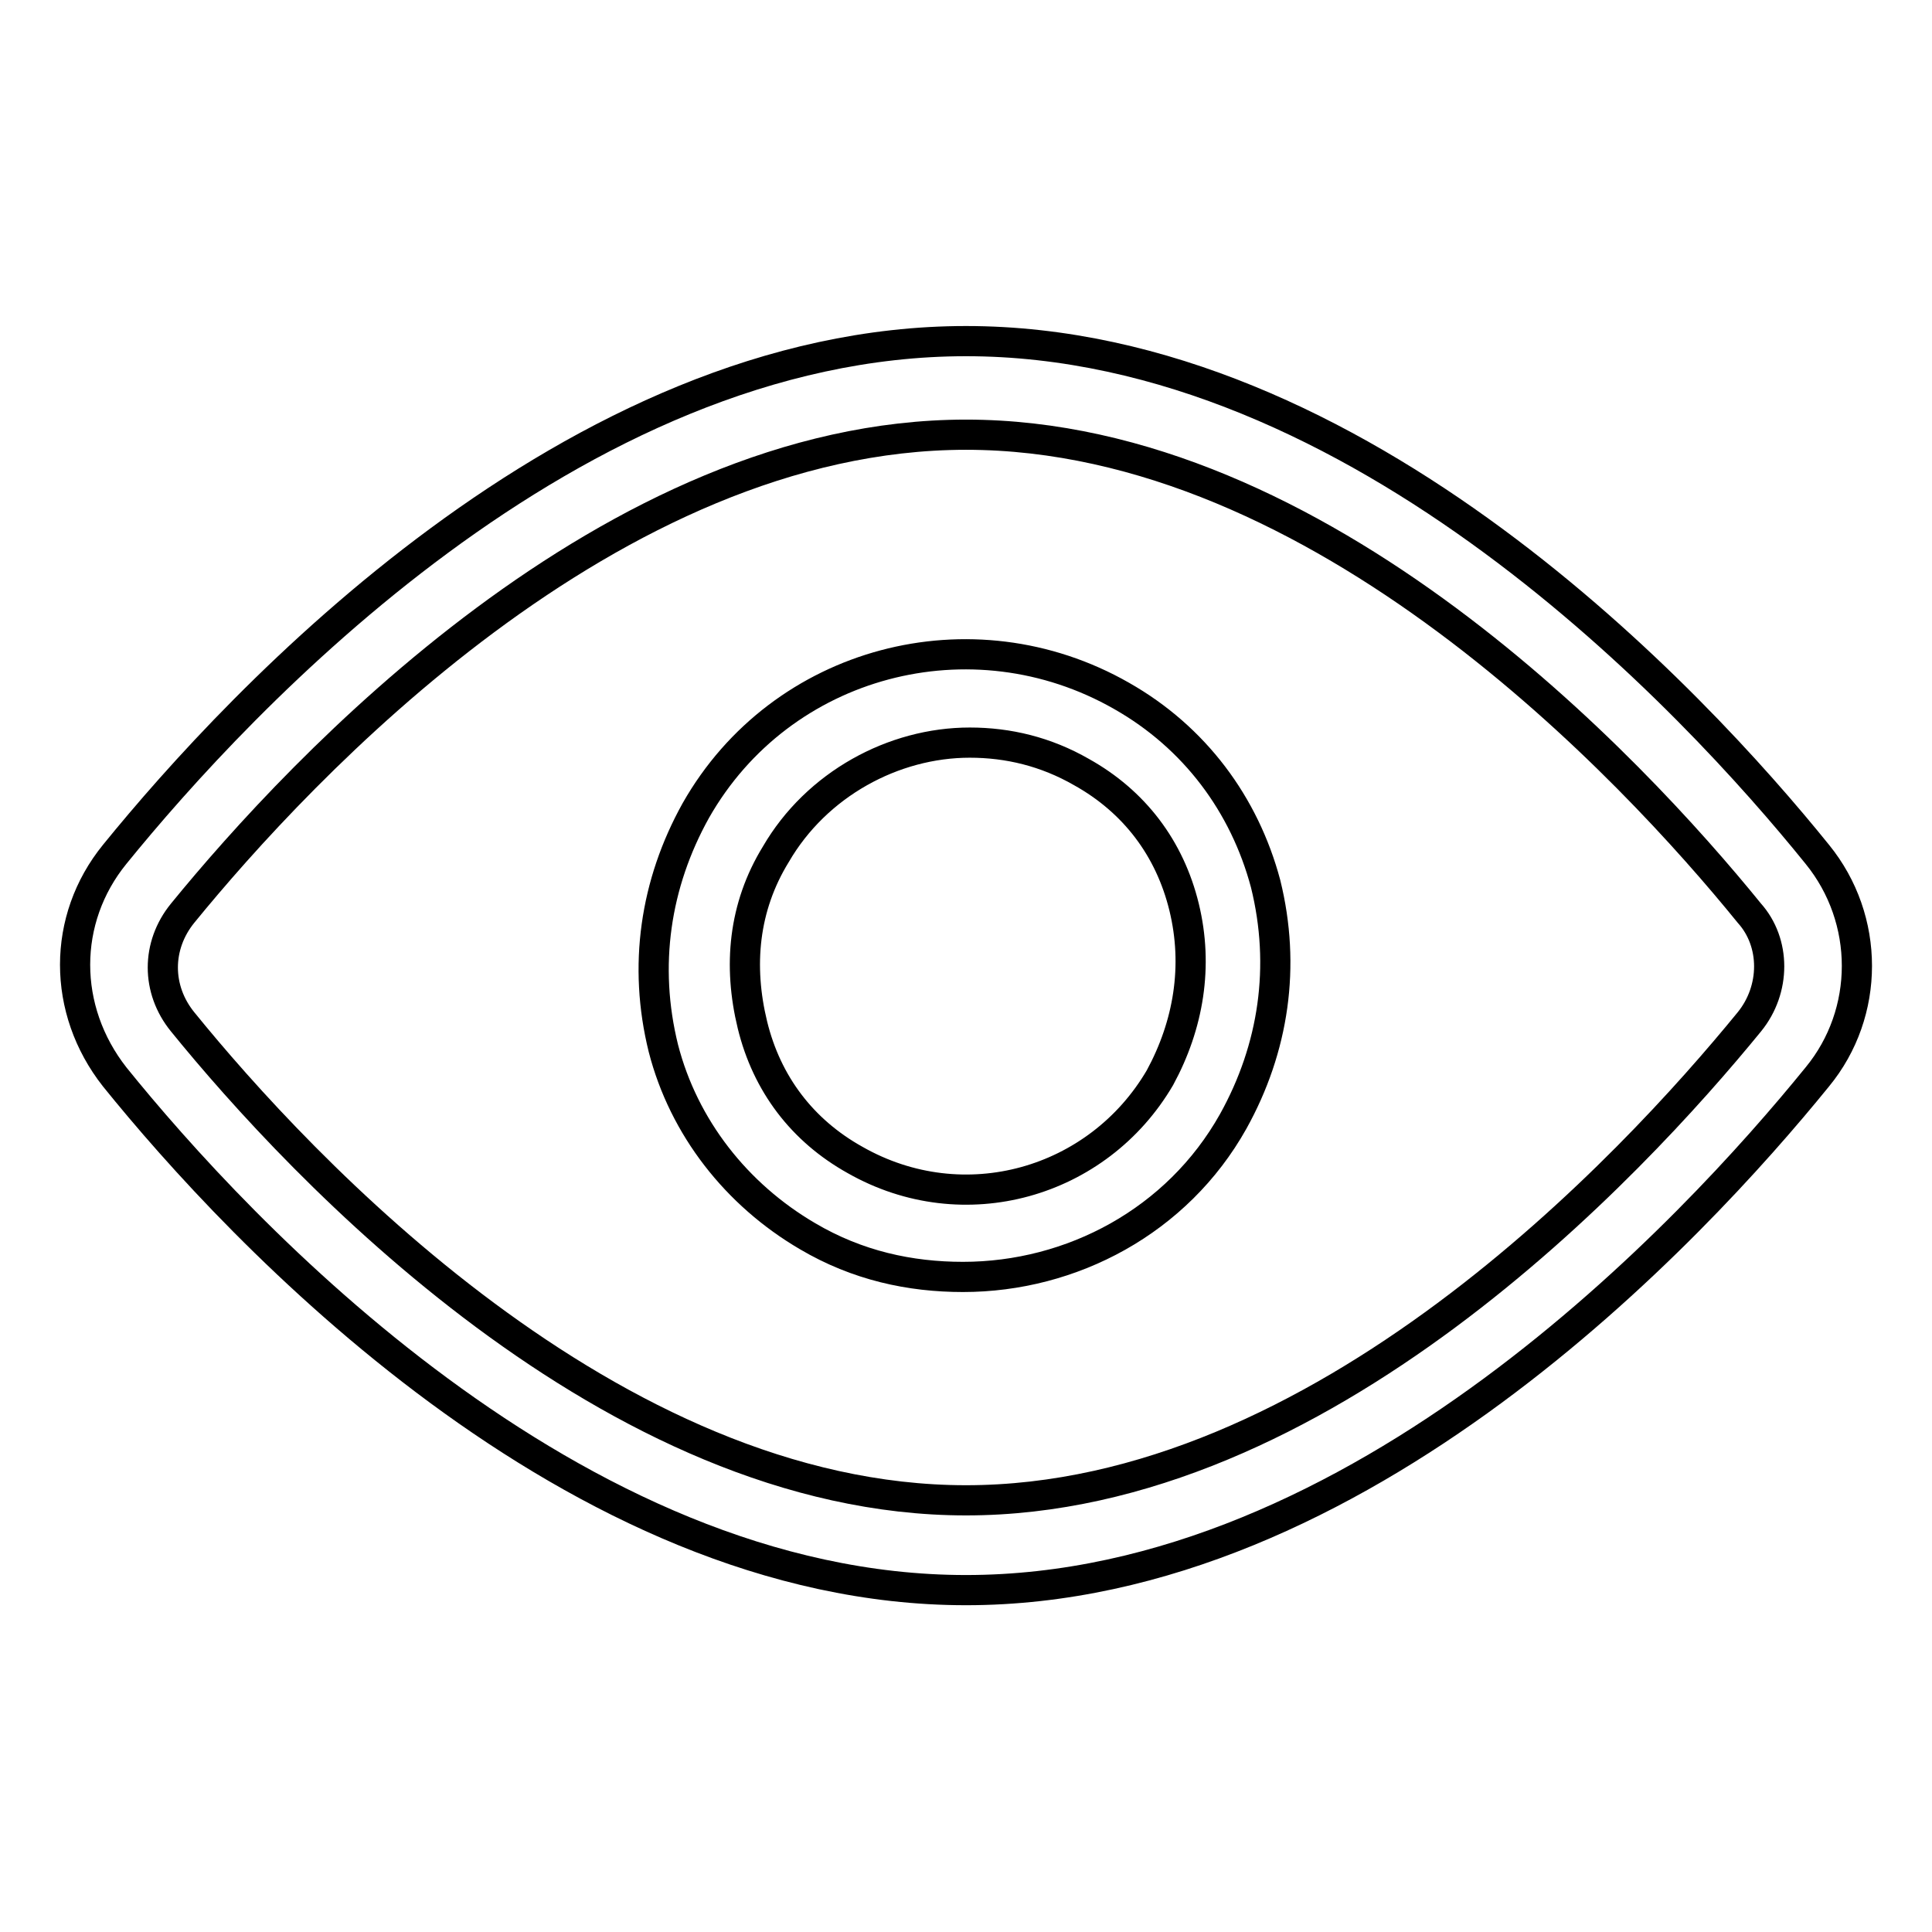 <?xml version="1.0" encoding="utf-8"?>
<!-- Svg Vector Icons : http://www.onlinewebfonts.com/icon -->
<!DOCTYPE svg PUBLIC "-//W3C//DTD SVG 1.1//EN" "http://www.w3.org/Graphics/SVG/1.1/DTD/svg11.dtd">
<svg version="1.1" xmlns="http://www.w3.org/2000/svg" xmlns:xlink="http://www.w3.org/1999/xlink" x="0px" y="0px" viewBox="0 0 256 256" enable-background="new 0 0 256 256" xml:space="preserve">
<g> <path stroke-width="4" fill-opacity="0" stroke="#000000"  d="M148.6,92.2c-19.8-11.3-45.1-4.7-56.4,15.2c-5.4,9.7-7,20.6-4.3,31.5c2.7,10.5,9.7,19.4,19.1,24.9 c6.6,3.9,13.6,5.4,20.6,5.4c14.4,0,28.4-7.4,35.8-20.6c5.4-9.7,7-20.6,4.3-31.5C164.9,106.6,158.3,97.7,148.6,92.2L148.6,92.2z  M153.7,142.8c-8.2,14-26,19.1-40.4,10.9c-7-3.9-11.7-10.1-13.6-17.9c-1.9-7.8-1.2-15.6,3.1-22.6c5.4-9.3,15.6-14.8,25.7-14.8 c5.1,0,10.1,1.2,14.8,3.9c7,3.9,11.7,10.1,13.6,17.9S157.5,135.8,153.7,142.8z"/> <path stroke-width="4" fill-opacity="0" stroke="#000000"  d="M240.8,113.2c-16.3-20.2-60.7-68-112.8-68c-52.1,0-96.4,47.8-112.8,68c-7,8.6-7,20.6,0,29.5 c16.3,20.2,60.7,68,112.8,68c52.1,0,96.4-47.8,112.8-68C247.8,134.2,247.8,121.8,240.8,113.2z M231.8,135.4 c-15.6,19.1-56.8,63.4-103.8,63.4c-47,0-88.3-44.3-103.8-63.4c-3.5-4.3-3.5-10.1,0-14.4C39.7,102,81,57.6,128,57.6 c47,0,88.3,44.3,103.8,63.4C235.3,124.9,235.3,131.1,231.8,135.4z"/></g>
</svg>